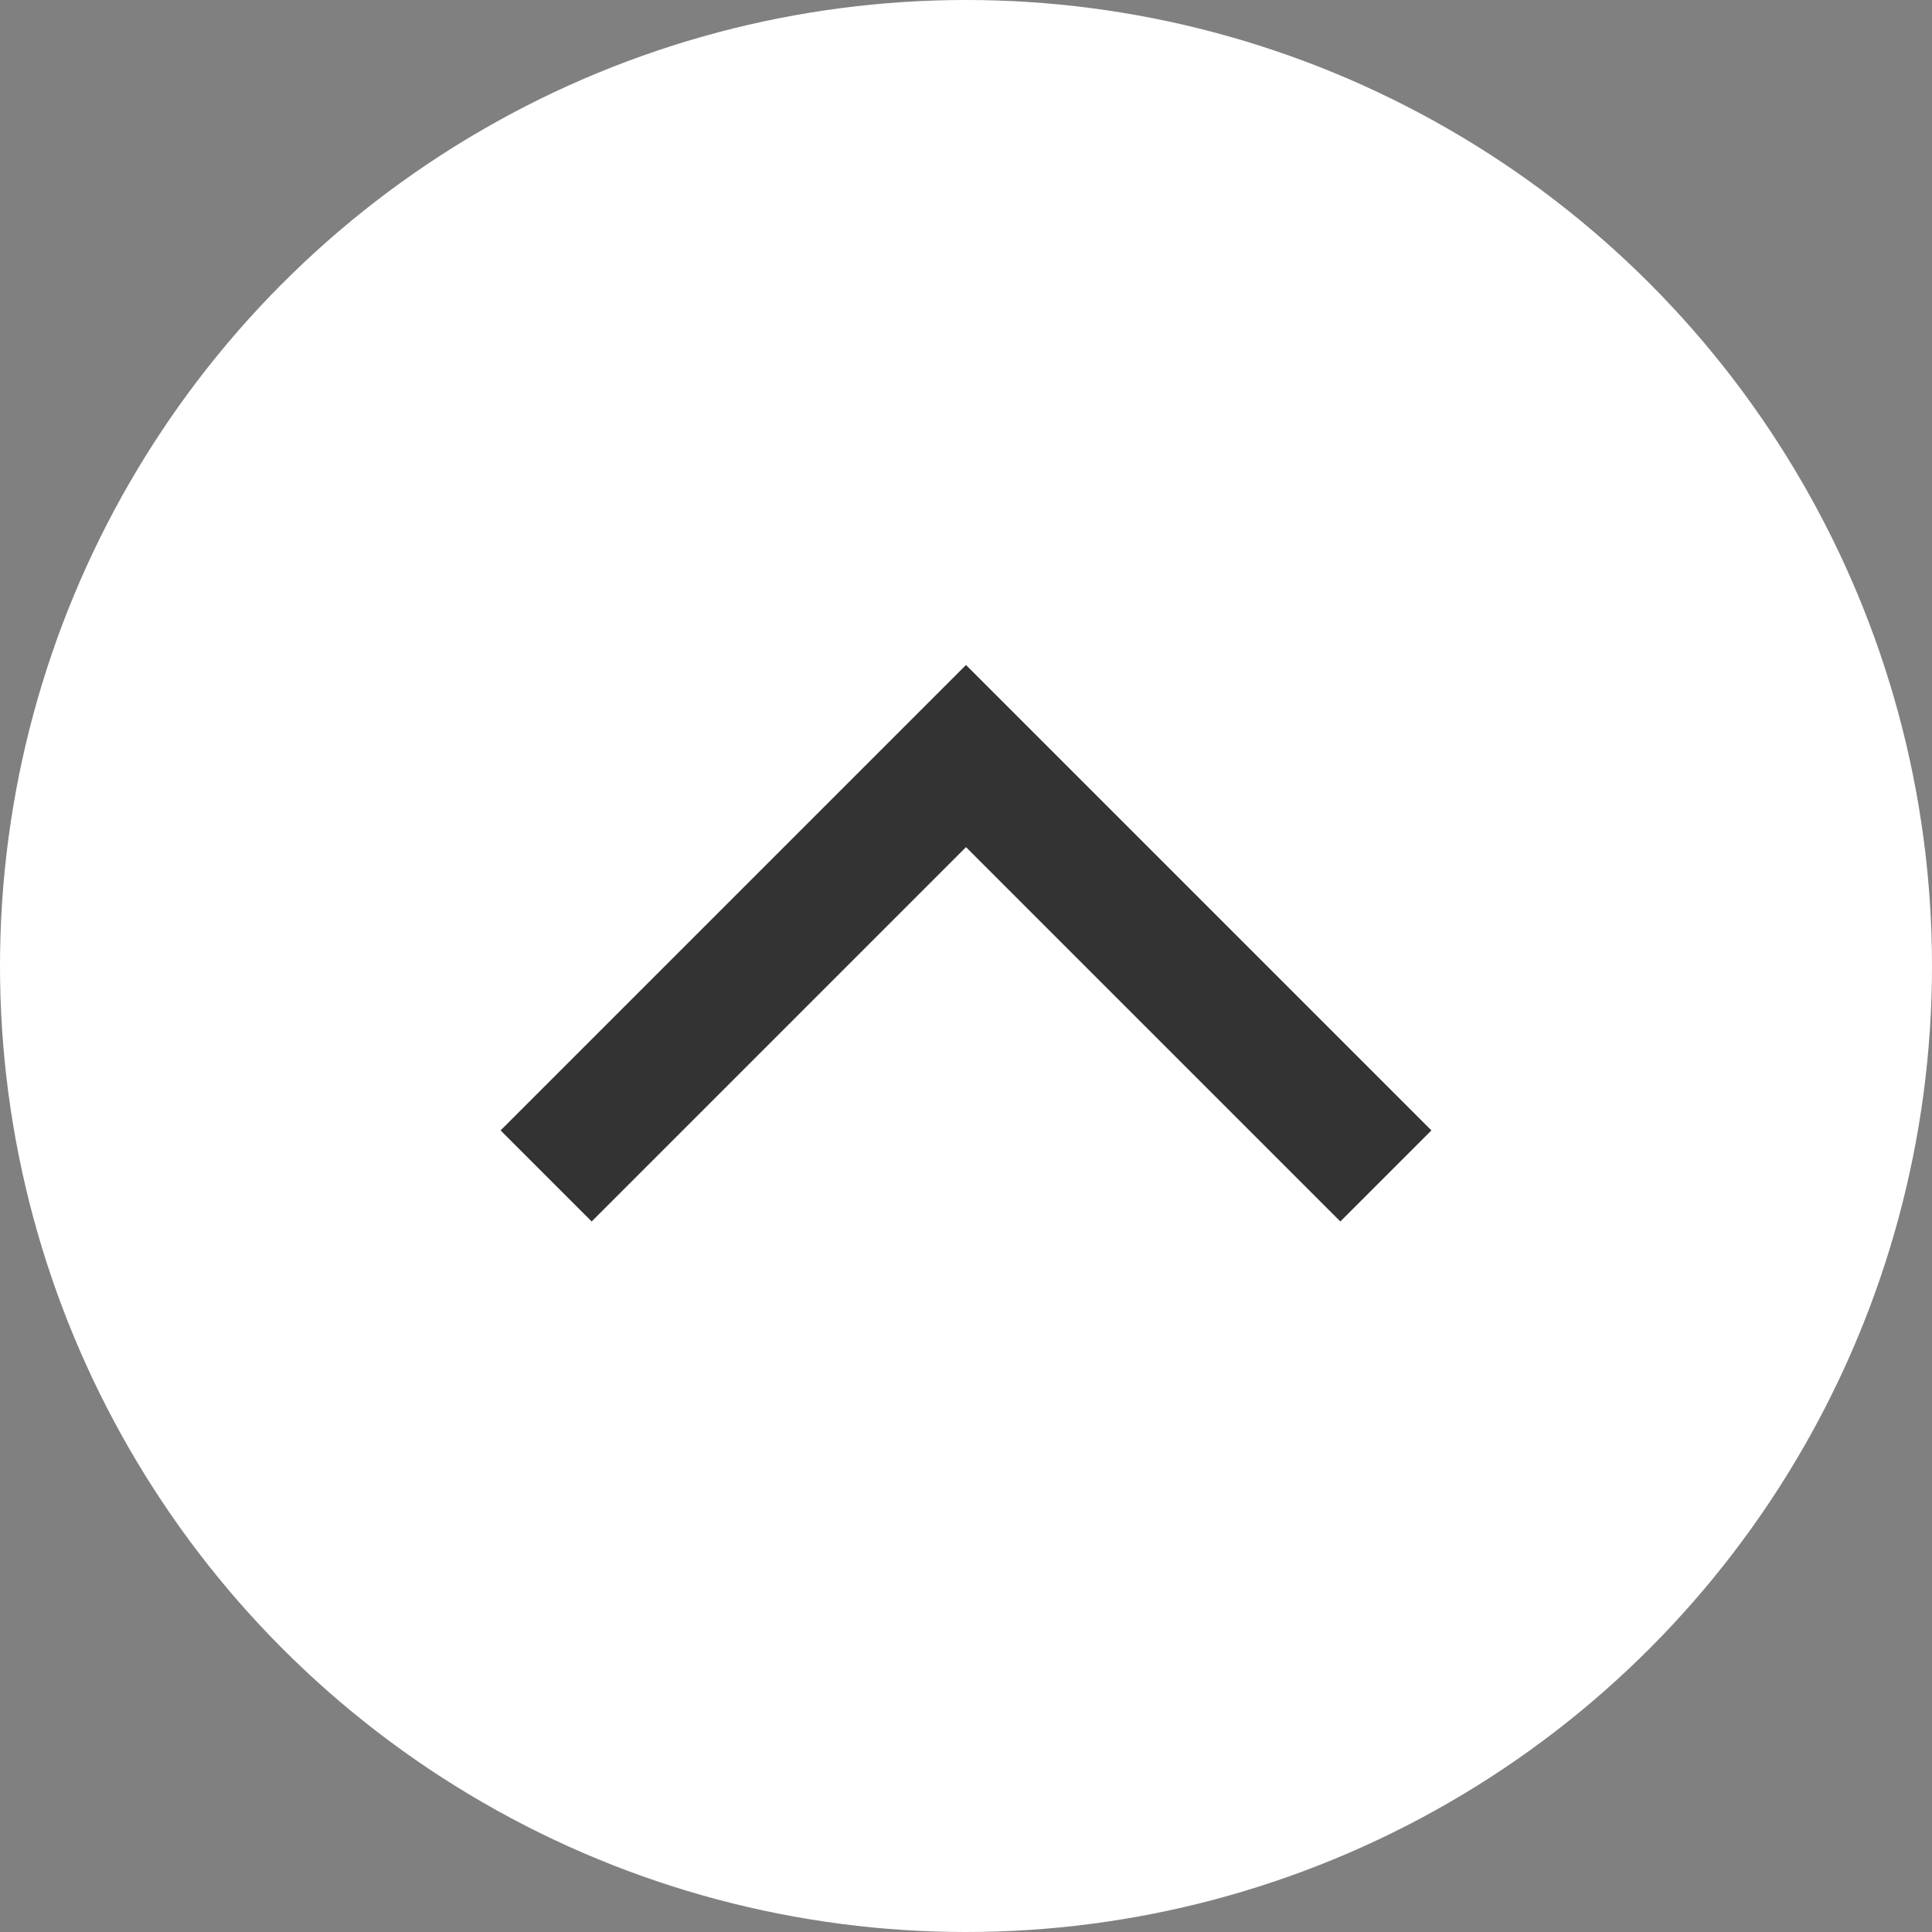 <svg id="_レイヤー_2" data-name="レイヤー 2" xmlns="http://www.w3.org/2000/svg" viewBox="0 0 30 30"><rect x="0" y="0" width="30" height="30" fill="#808080" stroke="none"/><defs><style>.cls-1{fill:#fff}.cls-2{fill:none;stroke:#333;stroke-miterlimit:10;stroke-width:2px}</style></defs><g id="_デザイン" data-name="デザイン"><circle class="cls-1" cx="15" cy="15" r="15"/><path class="cls-2" d="M8.48 18.26L15 11.74l6.52 6.52"/></g></svg>